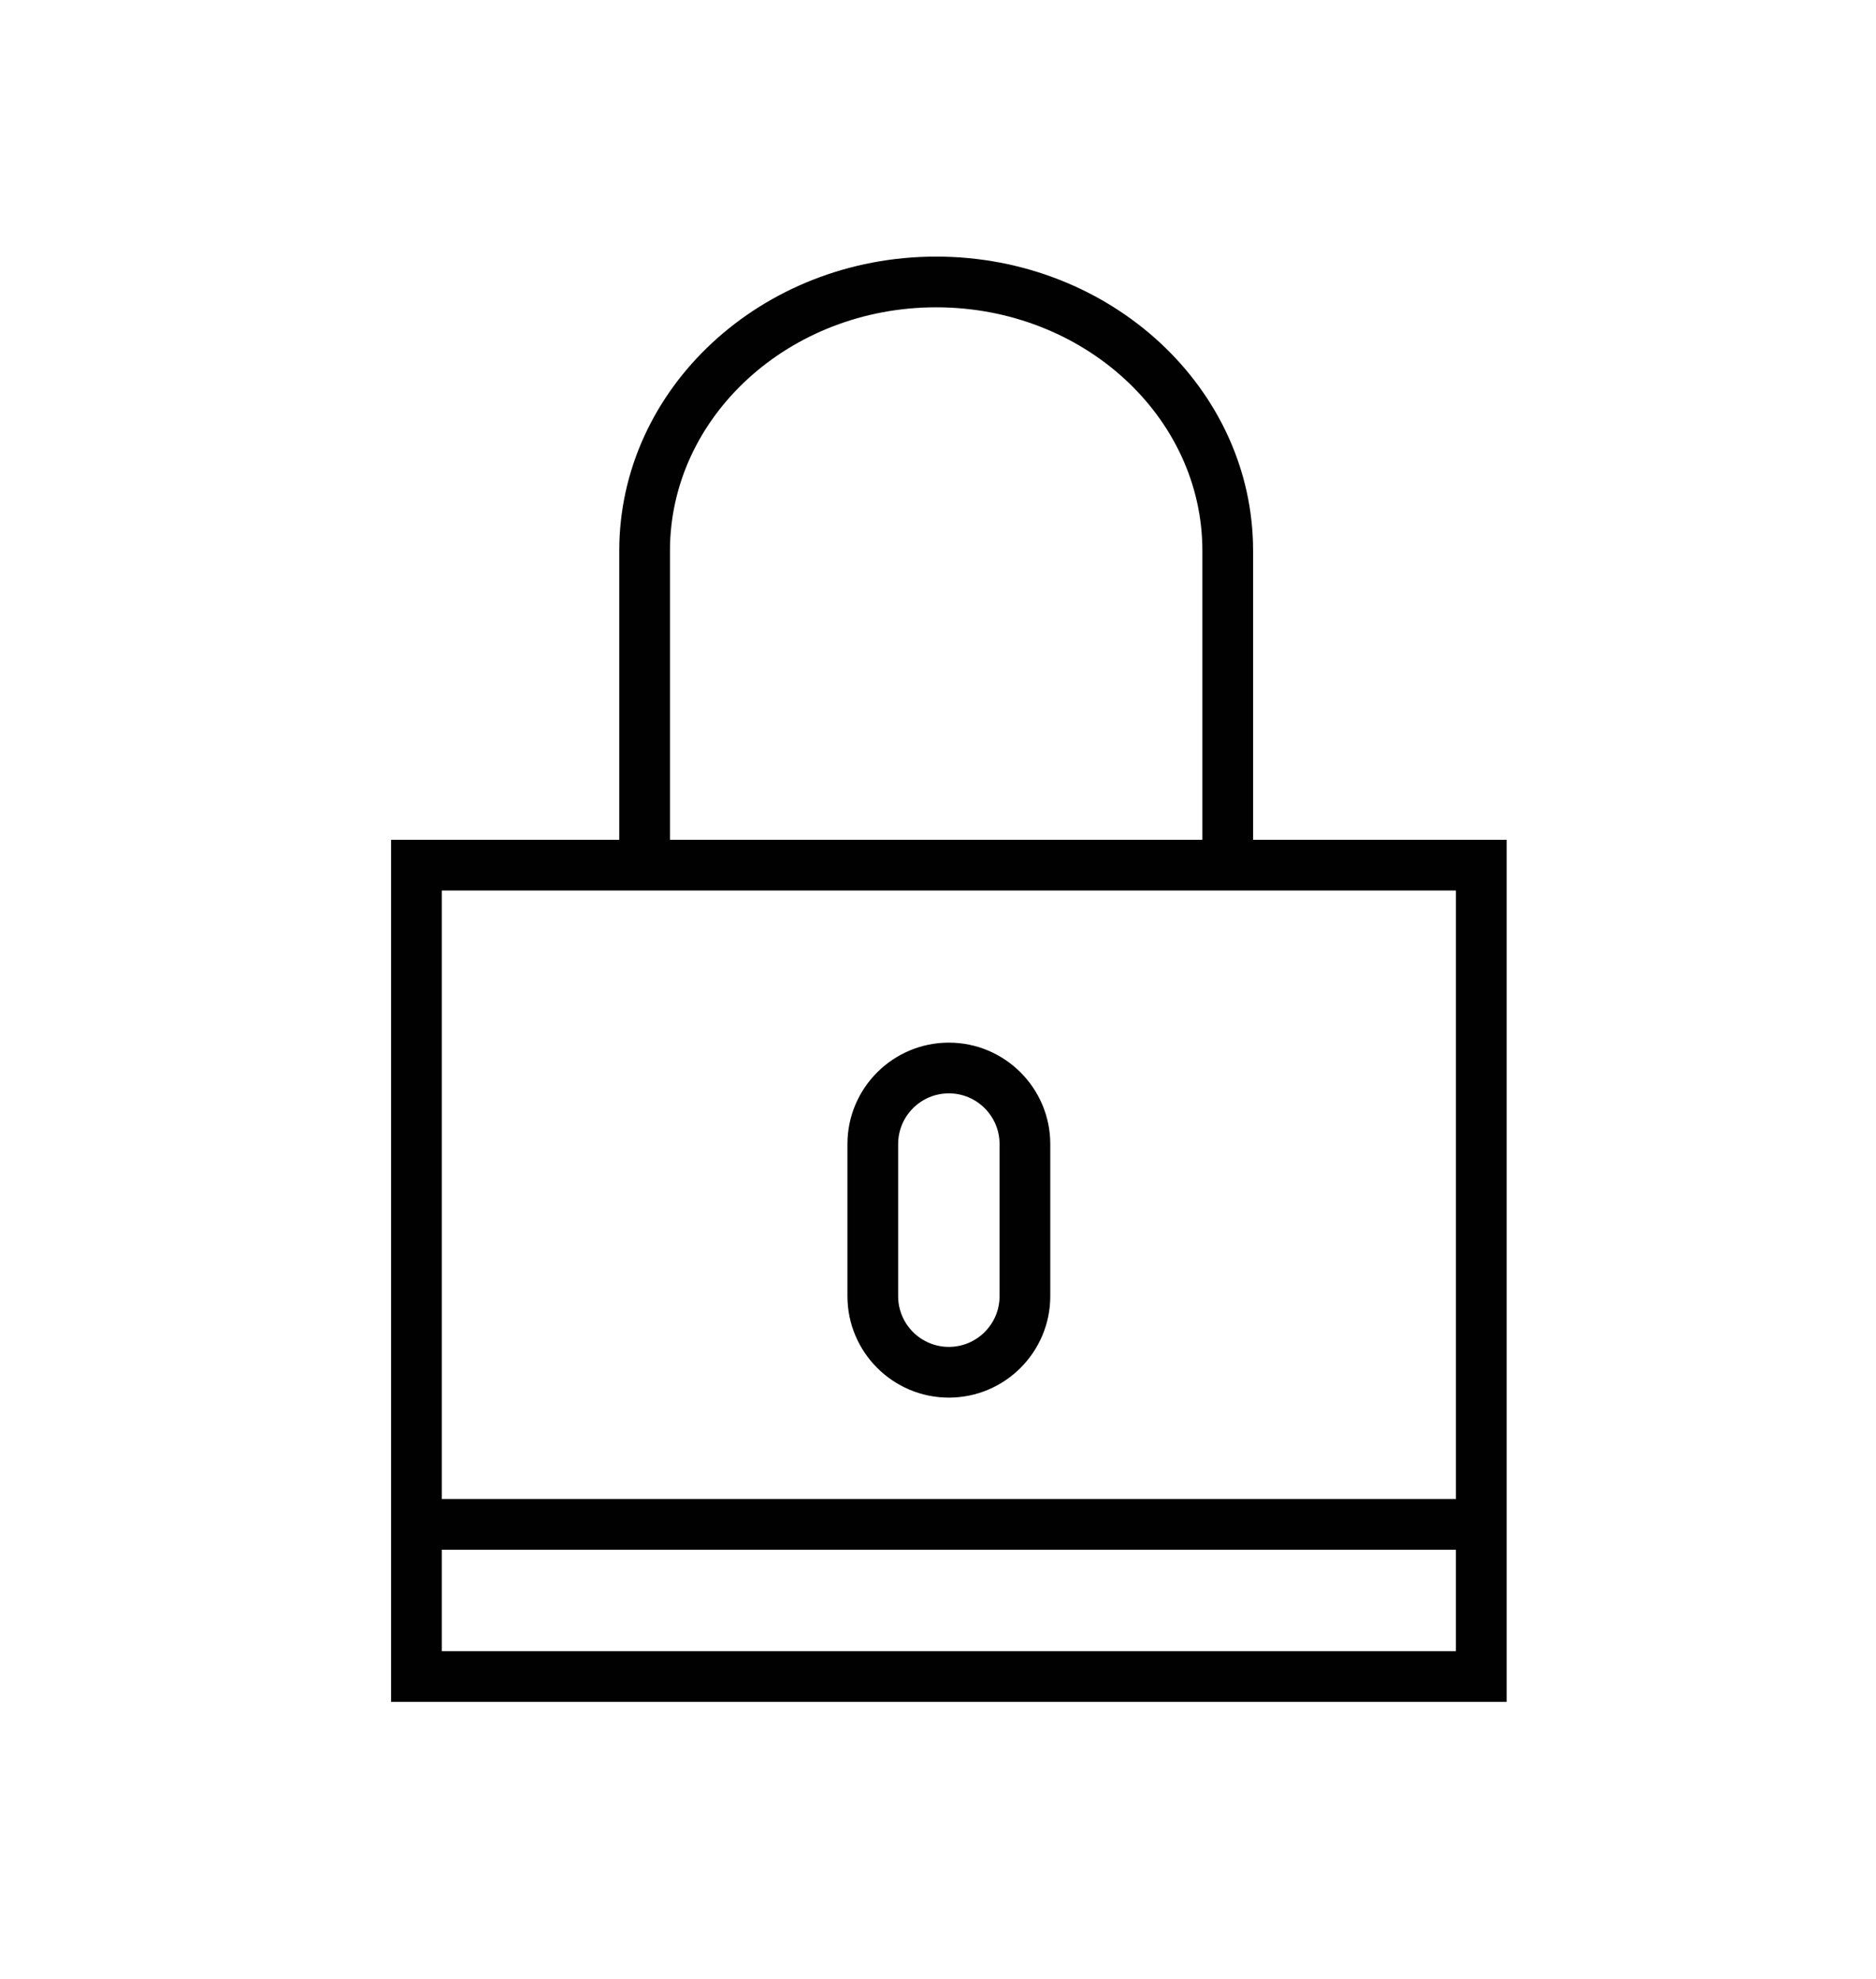 <?xml version="1.0" encoding="utf-8"?>
<!-- Generator: Adobe Illustrator 15.1.0, SVG Export Plug-In . SVG Version: 6.00 Build 0)  -->
<!DOCTYPE svg PUBLIC "-//W3C//DTD SVG 1.1//EN" "http://www.w3.org/Graphics/SVG/1.1/DTD/svg11.dtd">
<svg version="1.1" id="Layer_1" xmlns="http://www.w3.org/2000/svg" xmlns:xlink="http://www.w3.org/1999/xlink" x="0px" y="0px"
	 width="183px" height="193px" viewBox="0 0 183 193" enable-background="new 0 0 183 193" xml:space="preserve">
<g>
	<g>
		<path fill="#010101" d="M122.237,81.911V53.72c0-15.821-13.867-28.691-30.915-28.691c-17.048,0-30.915,12.87-30.915,28.691v28.191
			H38.149v64.303V166h108.82v-19.786V81.911H122.237z M65.354,53.72c0-13.093,11.648-23.745,25.968-23.745
			s25.968,10.652,25.968,23.745v28.191H65.354V53.72z M142.022,161.054H43.095v-9.894h98.927V161.054z M43.095,146.214V86.857
			h17.313h61.829h19.786v59.356H43.095z"/>
		<path fill="#010101" d="M92.559,101.697c-5.456,0-9.893,4.437-9.893,9.893v14.839c0,5.456,4.437,9.893,9.893,9.893
			c5.456,0,9.893-4.437,9.893-9.893V111.59C102.452,106.134,98.015,101.697,92.559,101.697z M97.505,126.429
			c0,2.728-2.219,4.946-4.946,4.946c-2.728,0-4.947-2.219-4.947-4.946V111.59c0-2.729,2.219-4.946,4.947-4.946
			c2.728,0,4.946,2.218,4.946,4.946V126.429z"/>
	</g>
	<g>
	</g>
	<g>
	</g>
	<g>
	</g>
	<g>
	</g>
	<g>
	</g>
	<g>
	</g>
	<g>
	</g>
	<g>
	</g>
	<g>
	</g>
	<g>
	</g>
	<g>
	</g>
	<g>
	</g>
	<g>
	</g>
	<g>
	</g>
	<g>
	</g>
</g>
</svg>
